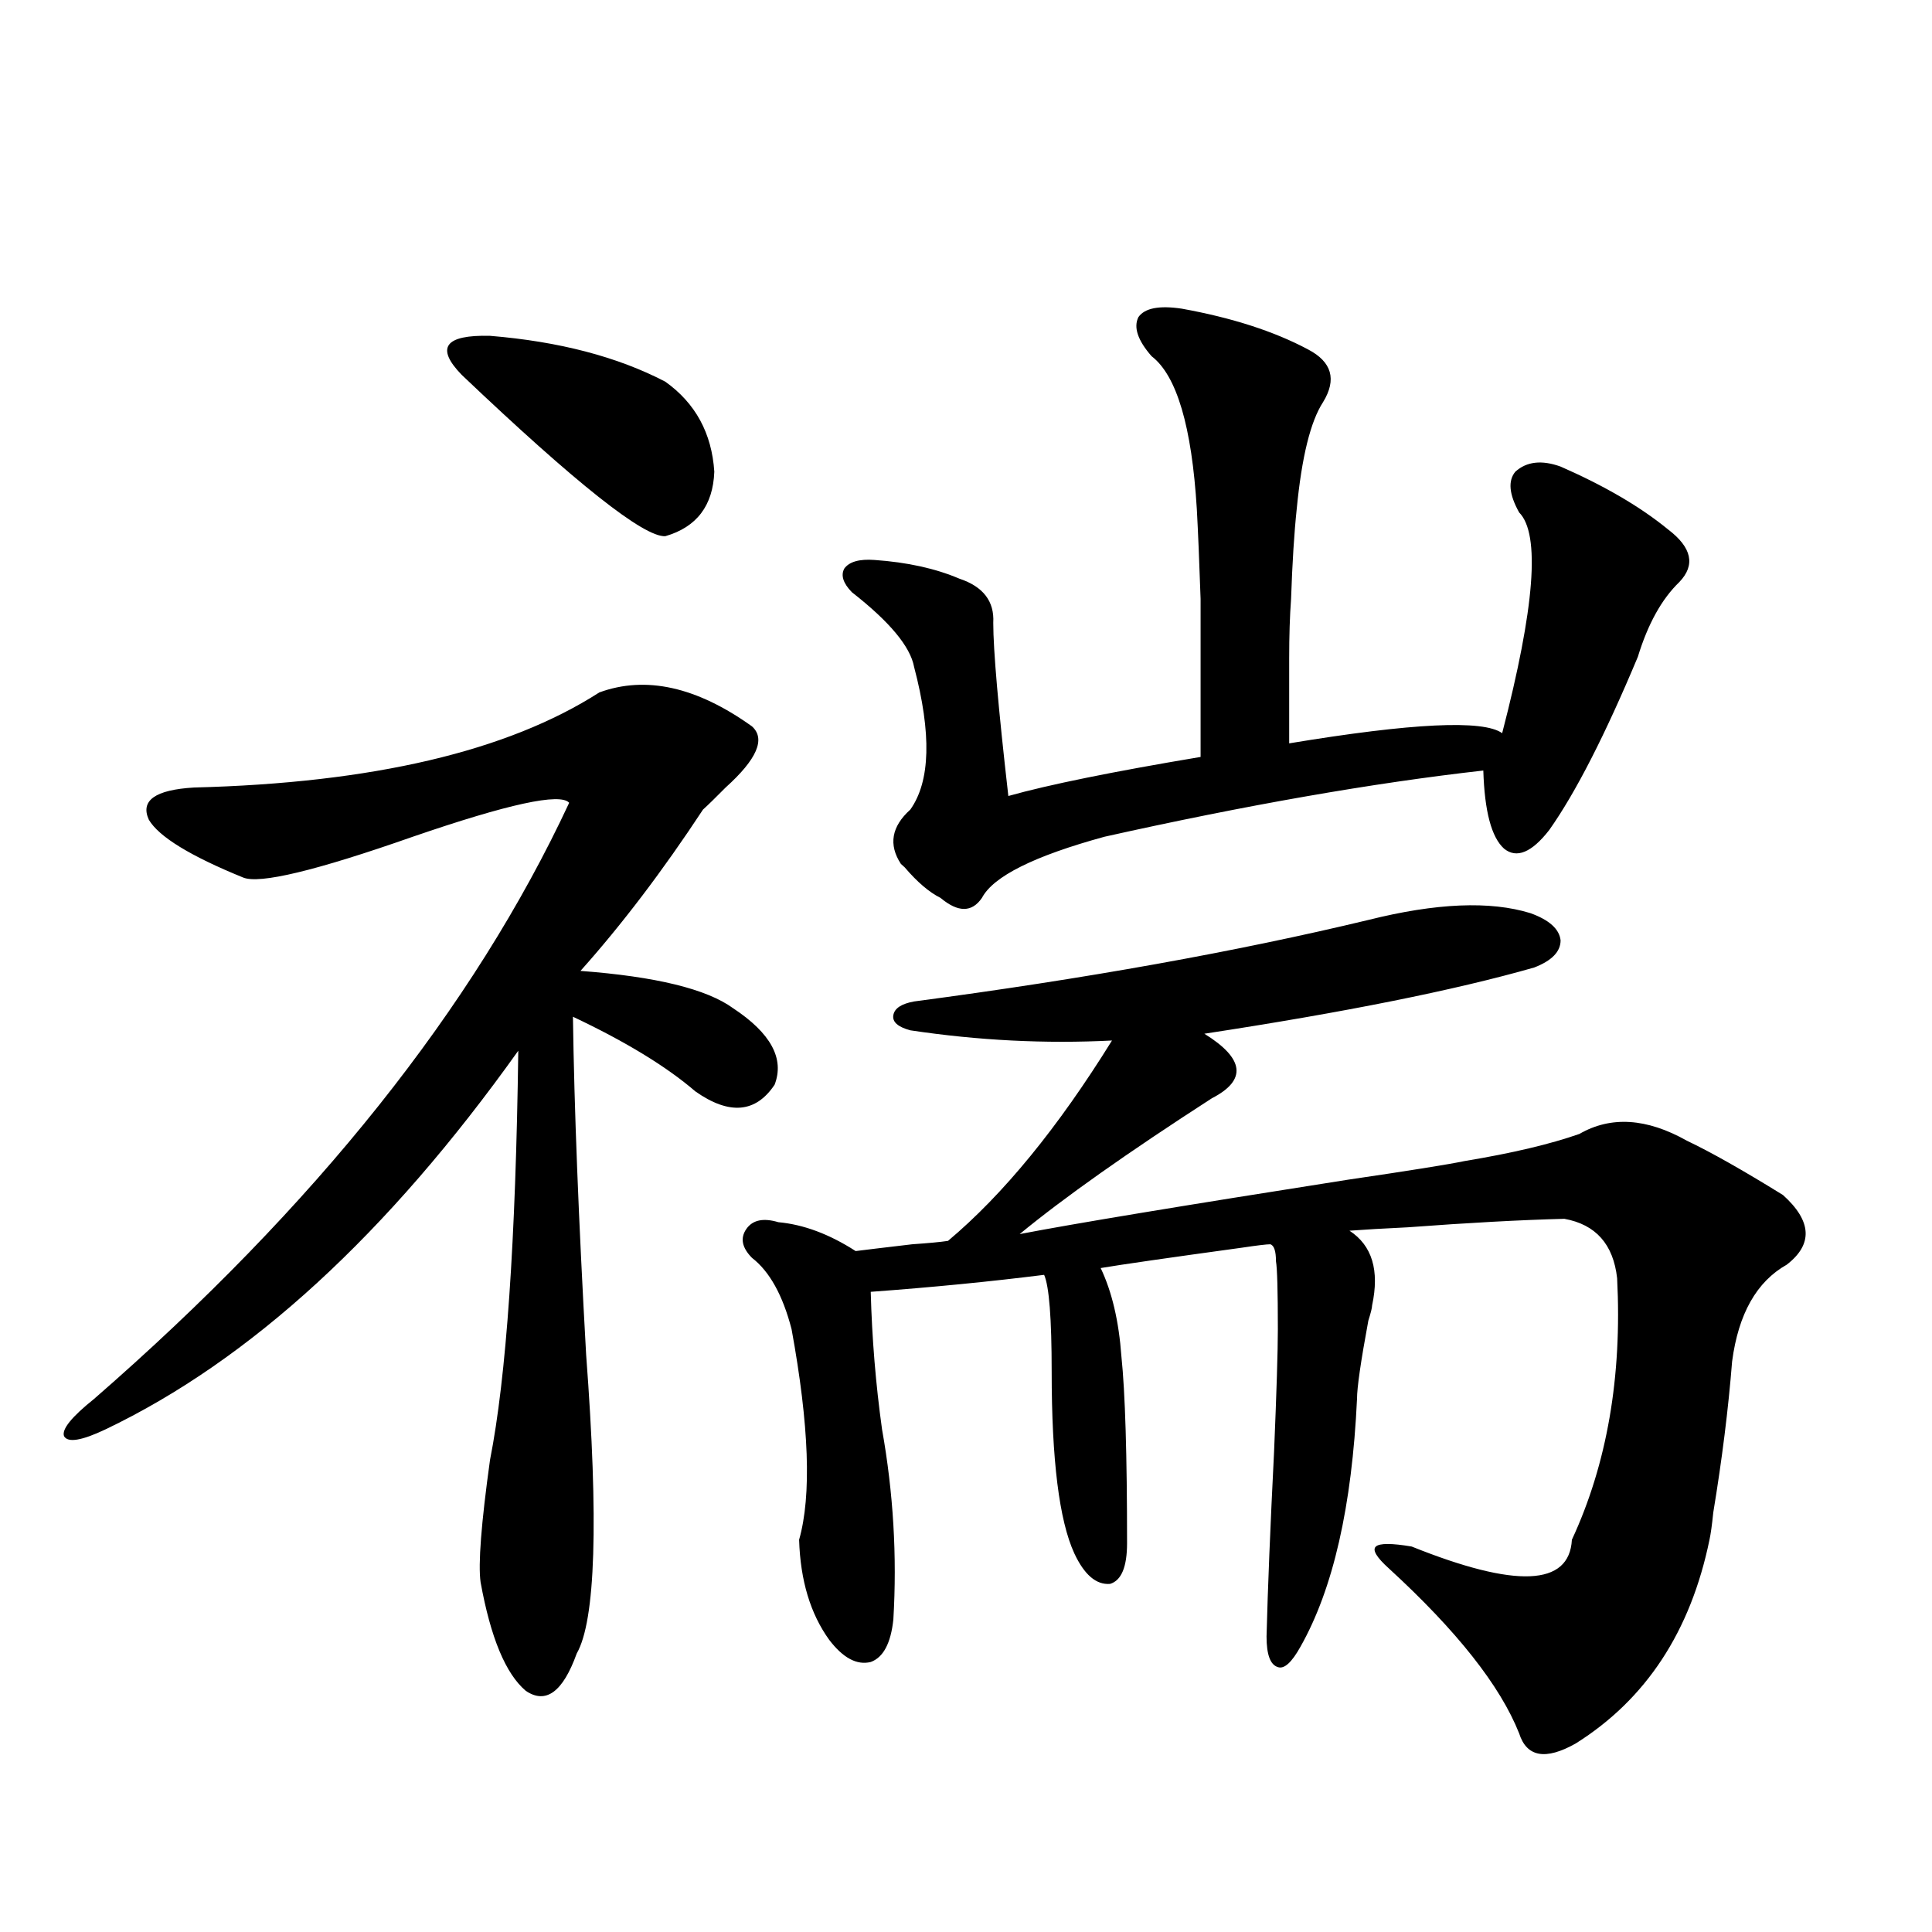 <?xml version="1.0" encoding="utf-8"?>
<!-- Generator: Adobe Illustrator 16.0.0, SVG Export Plug-In . SVG Version: 6.00 Build 0)  -->
<!DOCTYPE svg PUBLIC "-//W3C//DTD SVG 1.1//EN" "http://www.w3.org/Graphics/SVG/1.1/DTD/svg11.dtd">
<svg version="1.1" id="图层_1" xmlns="http://www.w3.org/2000/svg" xmlns:xlink="http://www.w3.org/1999/xlink" x="0px" y="0px"
	 width="1000px" height="1000px" viewBox="0 0 1000 1000" enable-background="new 0 0 1000 1000" xml:space="preserve">
<path d="M310.212,358.395c24.055-8.789,50.396-2.925,79.022,17.578c7.149,6.455,2.592,17.001-13.658,31.641
	c-5.213,5.273-9.115,9.091-11.707,11.426c-20.822,31.641-41.95,59.477-63.413,83.496c39.023,2.939,65.364,9.38,79.022,19.336
	c19.512,12.895,26.661,26.079,21.463,39.551c-9.756,14.653-23.414,15.82-40.975,3.516c-14.969-12.881-36.097-25.777-63.413-38.672
	c0.641,46.884,2.927,105.18,6.829,174.902c6.494,86.133,4.878,137.686-4.878,154.688c-7.164,19.913-15.944,26.367-26.341,19.336
	c-10.411-8.789-18.216-27.548-23.414-56.25c-1.311-9.366,0.32-30.459,4.878-63.281c8.445-42.764,13.323-113.379,14.634-211.816
	c-67.65,94.922-138.868,160.263-213.653,195.996c-12.363,5.864-19.512,7.031-21.463,3.516c-1.311-3.516,3.902-9.956,15.609-19.336
	c114.463-99.605,196.413-202.437,245.847-308.496c-4.558-5.273-31.554,0.591-80.973,17.578
	c-50.09,17.578-79.358,24.609-87.803,21.094c-27.316-11.124-43.582-21.094-48.779-29.883c-4.558-9.956,3.247-15.518,23.414-16.699
	C192.807,405.279,262.729,388.868,310.212,358.395z M238.994,194.039c-13.658-14.063-8.78-20.792,14.634-20.215
	c35.762,2.939,66.005,10.849,90.729,23.73c15.609,11.137,24.055,26.669,25.365,46.582c-0.655,17.578-9.115,28.716-25.365,33.398
	C333.291,278.126,298.17,250.289,238.994,194.039z M708.251,476.168c35.121-8.789,63.078-9.956,83.9-3.516
	c9.756,3.516,14.954,8.212,15.609,14.063c0,5.864-4.558,10.547-13.658,14.063c-40.975,11.728-97.894,23.154-170.728,34.277
	c20.808,12.895,22.104,24.033,3.902,33.398c-43.581,28.125-76.751,51.567-99.51,70.313c27.316-5.273,83.9-14.639,169.752-28.125
	c31.859-4.683,52.026-7.91,60.486-9.668c24.71-4.092,44.542-8.789,59.511-14.063c16.25-9.366,34.786-8.198,55.608,3.516
	c12.348,5.864,28.933,15.244,49.755,28.125c14.954,13.486,15.609,25.488,1.951,36.035c-15.609,8.789-25.045,25.488-28.292,50.098
	c-1.951,24.609-5.213,50.688-9.756,78.223c-0.655,6.455-1.311,11.137-1.951,14.063c-9.756,47.461-32.85,82.617-69.267,105.469
	c-15.609,8.789-25.365,7.031-29.268-5.273c-9.756-24.609-32.194-53.037-67.315-85.254c-6.509-5.85-8.78-9.668-6.829-11.426
	s8.125-1.758,18.536,0c53.978,21.684,81.614,20.517,82.925-3.516c18.201-39.249,26.006-84.375,23.414-135.352
	c-1.951-17.578-11.066-27.823-27.316-30.762c-22.773,0.591-49.755,2.06-80.974,4.395c-12.362,0.591-22.438,1.181-30.243,1.758
	c11.707,7.622,15.609,20.517,11.707,38.672c0,1.181-0.655,3.818-1.951,7.91c-3.902,21.094-5.854,34.58-5.854,40.43
	c-2.606,55.673-12.362,98.438-29.268,128.32c-4.558,8.198-8.46,11.714-11.707,10.547c-3.902-1.181-5.854-6.455-5.854-15.82
	c0.641-25.186,1.951-57.129,3.902-95.801c1.296-31.05,1.951-52.144,1.951-63.281c0-19.913-0.335-31.641-0.976-35.156
	c0-5.273-0.976-8.198-2.927-8.789c-1.951,0-6.829,0.591-14.634,1.758c-38.383,5.273-62.772,8.789-73.169,10.547
	c5.854,12.305,9.421,27.548,10.731,45.703c1.951,18.759,2.927,50.977,2.927,96.68c0,12.305-2.927,19.336-8.78,21.094
	c-7.164,0.591-13.338-4.683-18.536-15.82c-7.805-16.988-11.707-48.34-11.707-94.043c0-27.534-1.311-44.234-3.902-50.098
	c-27.972,3.516-57.895,6.455-89.754,8.789c0.641,24.033,2.592,47.763,5.854,71.191c5.854,32.822,7.805,65.63,5.854,98.438
	c-1.311,12.305-5.213,19.624-11.707,21.973c-7.164,1.758-14.313-2.06-21.463-11.426c-9.756-13.486-14.969-30.762-15.609-51.855
	c6.494-22.852,5.198-59.175-3.902-108.984c-4.558-17.578-11.387-29.883-20.487-36.914c-5.213-5.273-6.188-10.245-2.927-14.941
	c3.247-4.683,8.78-5.85,16.585-3.516c13.003,1.181,26.341,6.152,39.999,14.941c4.543-0.577,14.299-1.758,29.268-3.516
	c8.445-0.577,14.634-1.167,18.536-1.758c28.612-24.019,56.904-58.584,84.876-103.711c-34.48,1.758-69.267,0-104.388-5.273
	c-6.509-1.758-9.436-4.395-8.78-7.91c0.641-3.516,4.223-5.85,10.731-7.031C561.578,506.642,639.96,492.579,708.251,476.168z
	 M611.668,159.762c26.006,4.697,47.804,11.728,65.364,21.094c12.348,6.455,14.954,15.532,7.805,27.246
	c-6.509,9.97-11.066,28.427-13.658,55.371c-1.311,12.305-2.286,27.837-2.927,46.582c-0.655,8.789-0.976,19.048-0.976,30.762
	c0,9.97,0,24.609,0,43.945c63.733-10.547,100.485-12.305,110.241-5.273c16.905-65.039,19.832-103.12,8.78-114.258
	c-5.213-9.366-5.854-16.397-1.951-21.094c5.854-5.273,13.658-6.152,23.414-2.637c22.759,9.97,41.295,20.805,55.608,32.52
	c12.348,9.38,14.299,18.457,5.854,27.246c-9.115,8.789-16.265,21.684-21.463,38.672c-16.92,40.43-32.194,70.313-45.853,89.648
	c-9.115,11.728-16.92,14.941-23.414,9.668c-6.509-5.85-10.091-19.336-10.731-40.43c-57.239,6.455-122.604,17.88-196.093,34.277
	c-36.432,9.97-57.56,20.517-63.413,31.641c-5.213,7.622-12.362,7.622-21.463,0c-5.854-2.925-12.042-8.198-18.536-15.82
	c-0.655-0.577-1.311-1.167-1.951-1.758c-6.509-9.956-4.878-19.336,4.878-28.125c10.396-14.639,11.052-39.249,1.951-73.828
	c-1.951-10.547-12.683-23.428-32.194-38.672c-4.558-4.683-5.854-8.789-3.902-12.305c2.592-3.516,7.805-4.971,15.609-4.395
	c16.905,1.181,31.539,4.395,43.901,9.668c12.348,4.106,18.201,11.728,17.561,22.852c0,14.063,2.592,43.945,7.805,89.648
	c20.808-5.85,53.978-12.593,99.51-20.215c0-39.249,0-66.495,0-81.738c-0.655-19.336-1.311-34.854-1.951-46.582
	c-2.606-42.764-10.411-69.131-23.414-79.102c-7.164-8.198-9.436-14.941-6.829-20.215
	C592.477,159.474,599.961,158.004,611.668,159.762z"/>
</svg>

